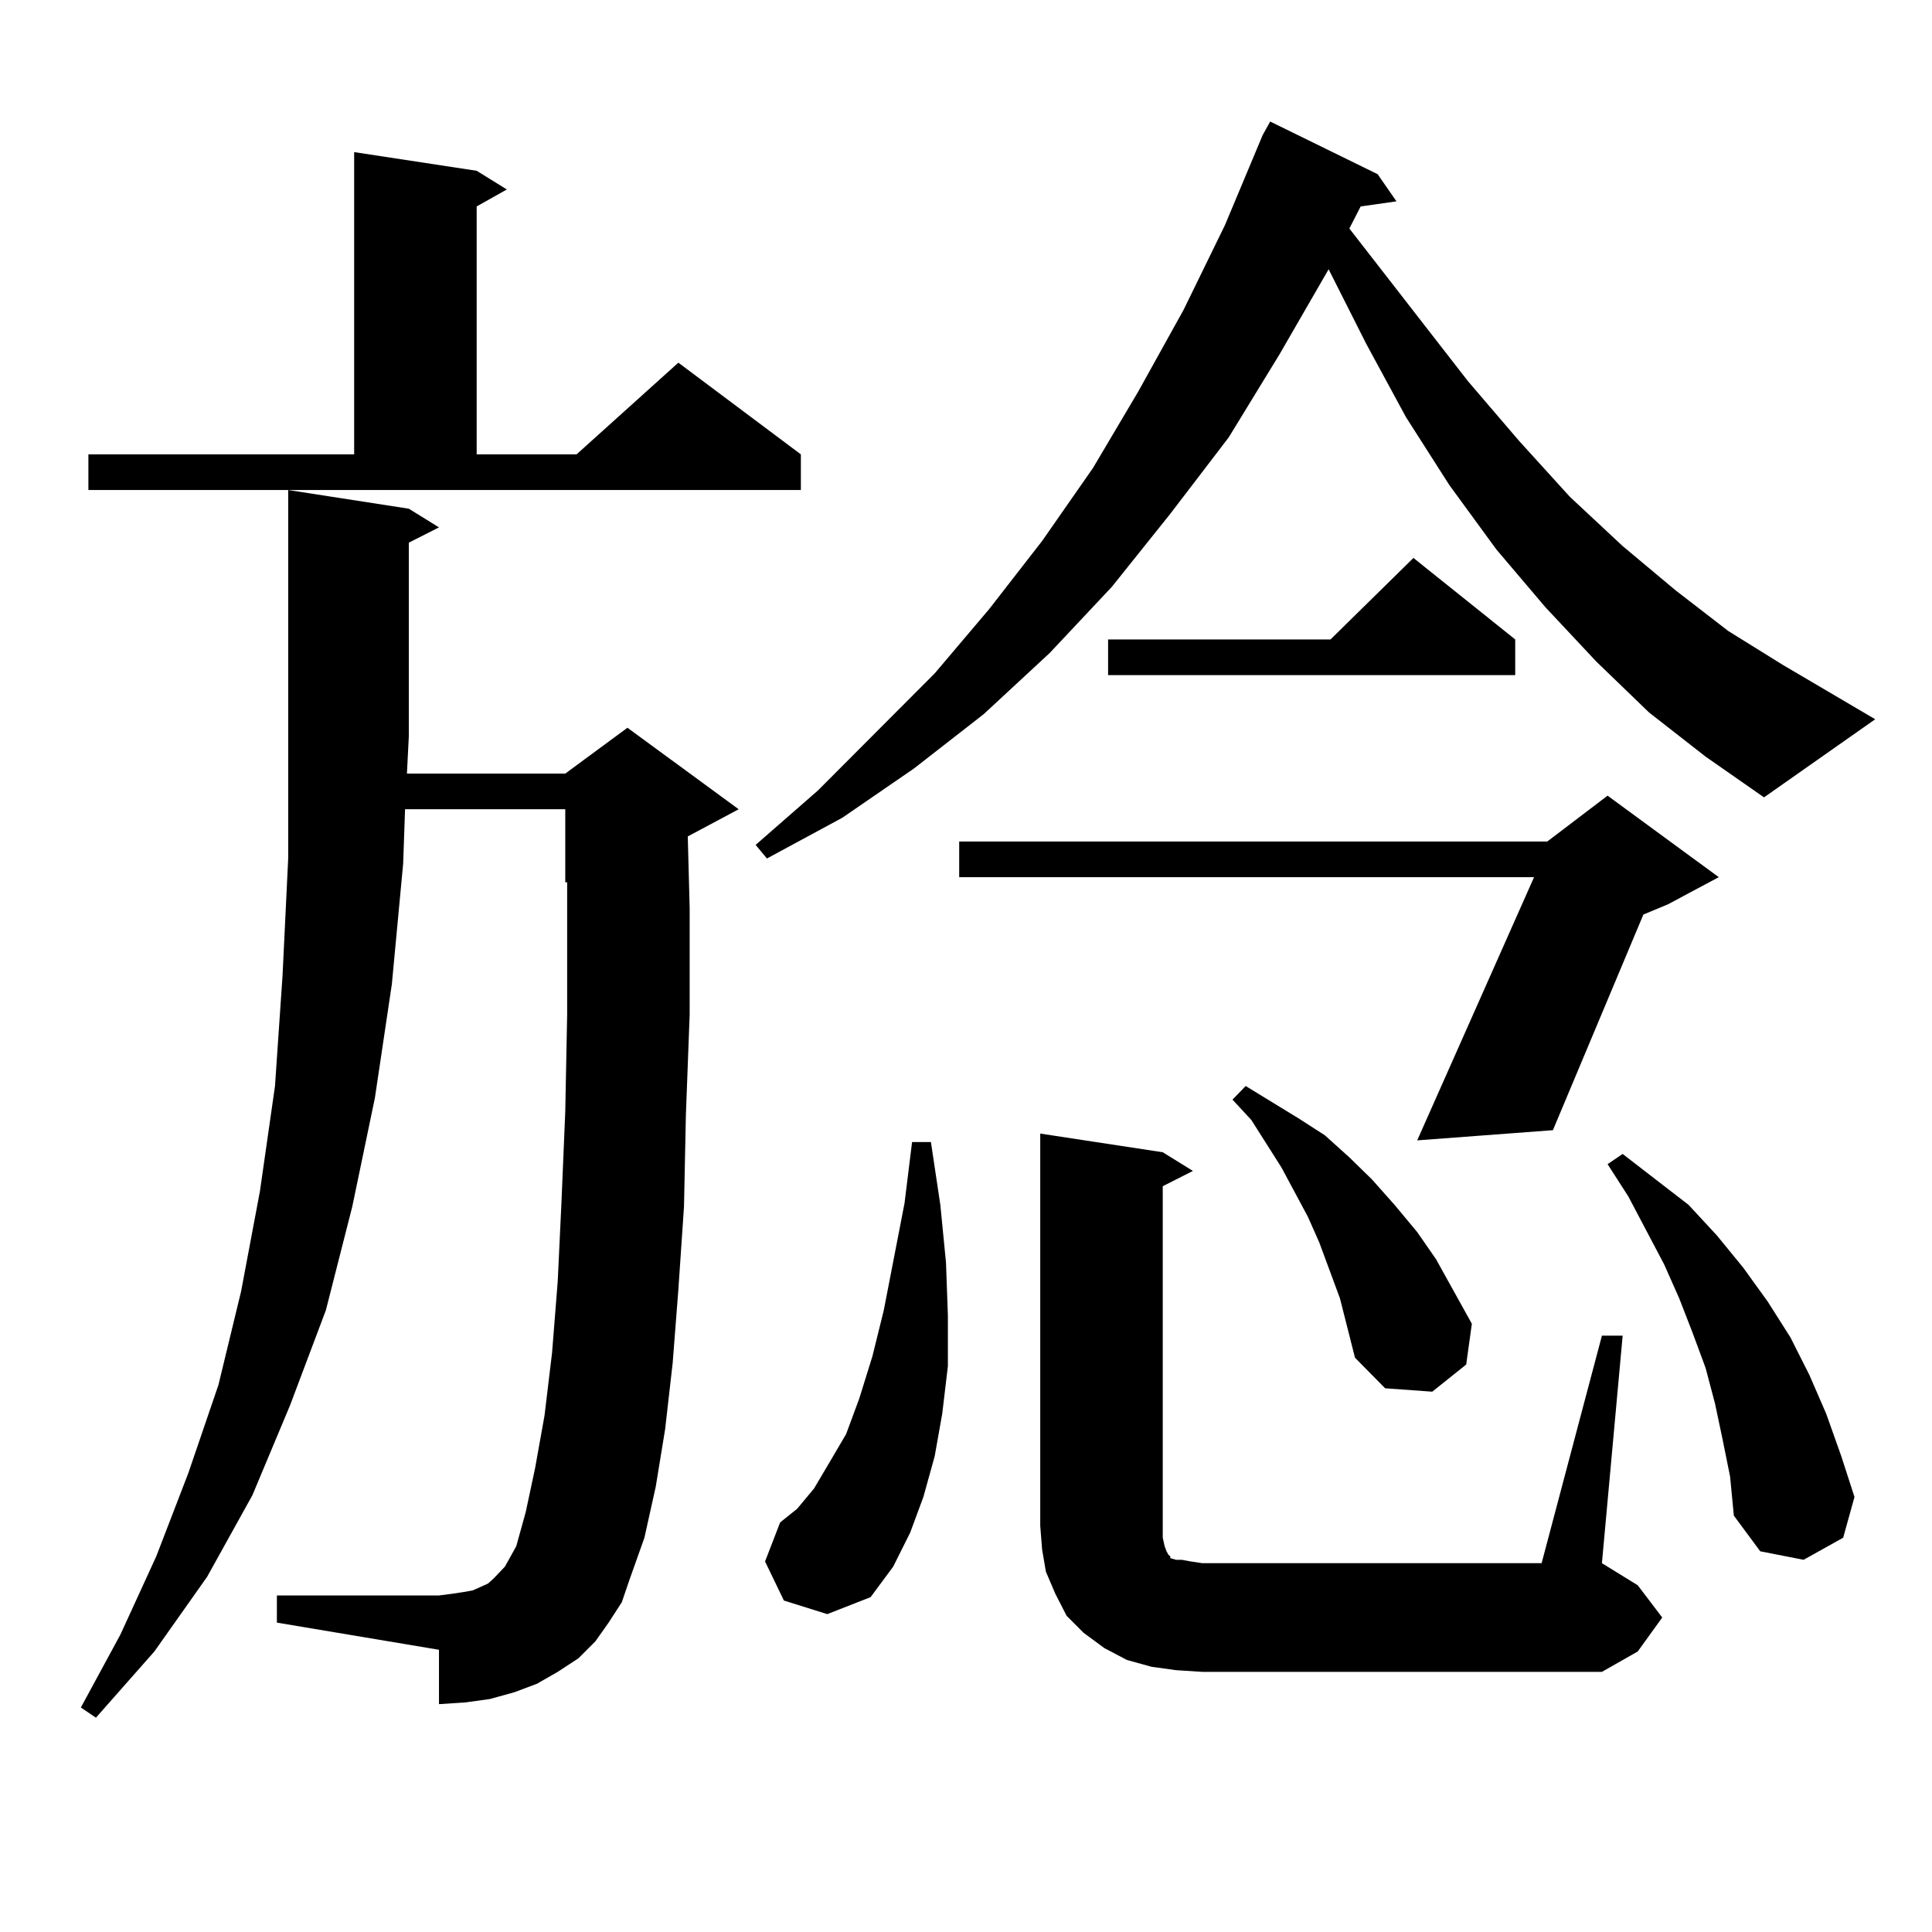 <?xml version="1.0" encoding="utf-8"?>
<!-- Generator: Adobe Illustrator 16.0.0, SVG Export Plug-In . SVG Version: 6.00 Build 0)  -->
<!DOCTYPE svg PUBLIC "-//W3C//DTD SVG 1.1//EN" "http://www.w3.org/Graphics/SVG/1.1/DTD/svg11.dtd">
<svg version="1.1" id="图层_1" xmlns="http://www.w3.org/2000/svg" xmlns:xlink="http://www.w3.org/1999/xlink" x="0px" y="0px"
	 width="1000px" height="1000px" viewBox="0 0 1000 1000" enable-background="new 0 0 1000 1000" xml:space="preserve">
<path d="M315.017,839.863l-6.829,9.668l-8.78,8.789l-10.731,7.031l-10.731,6.152l-11.707,4.395l-12.683,3.516l-12.683,1.758
	l-13.658,0.879v-28.125l-83.9-14.063v-14.063h83.9l6.829-0.879l5.854-0.879l4.878-0.879l3.902-1.758l3.902-1.758l2.927-2.637
	l5.854-6.152l2.927-5.273l2.927-5.273l4.878-17.578l4.878-22.852l4.878-27.246l3.902-32.52l2.927-36.914l1.951-41.309l1.951-46.582
	l0.976-50.098v-55.371V456.66h-0.976v-37.793h-82.925l-0.976,28.125l-5.854,62.402l-8.78,58.887l-11.707,56.25l-13.658,53.613
	l-18.536,49.219l-19.512,46.582l-23.414,42.188L79.9,854.805l-30.243,34.277l-7.805-5.273l20.487-37.793l18.536-40.43l16.585-43.066
	l15.609-45.703l11.707-48.34l9.756-51.855l7.805-54.492L146.24,505l2.927-60.645V253.633l62.438,9.668l15.609,9.668l-15.609,7.91
	v100.195l-0.976,19.336h81.949l32.194-23.73l57.56,42.188l-26.341,14.063l0.976,36.914v55.371l-1.951,51.855l-0.976,47.461
	l-2.927,43.066l-2.927,37.793l-3.902,34.277l-4.878,29.883l-5.854,26.367l-7.805,21.973l-3.902,11.426L315.017,839.863z
	 M45.755,235.176h137.558V78.73l63.413,9.668l15.609,9.668l-15.609,8.789v128.32h51.706l52.682-47.461l63.413,47.461v18.457H45.755
	V235.176z M853.54,368.77l-27.316-26.367l-26.341-28.125l-25.365-29.883l-24.39-33.398l-22.438-35.156l-20.487-37.793
	l-19.512-38.672l-25.365,43.945l-26.341,43.066l-30.243,39.551l-30.243,37.793l-32.194,34.277l-34.146,31.641l-36.097,28.125
	l-37.072,25.488l-39.023,21.094l-5.854-7.031l32.194-28.125l60.486-60.645l28.292-33.398L539.401,280l26.341-37.793l23.414-39.551
	l23.414-42.188l21.463-43.945l19.512-46.582l3.902-7.031l55.608,27.246l9.756,14.063l-18.536,2.637l-5.854,11.426l61.462,79.102
	l26.341,30.762l26.341,29.004l27.316,25.488l27.316,22.852l27.316,21.094l28.292,17.578l47.804,28.125l-57.56,40.43l-30.243-21.094
	L853.54,368.77z M405.746,828.438l-9.756-20.215l7.805-20.215l8.78-7.031l8.78-10.547l7.805-13.184l8.78-14.941l6.829-18.457
	l6.829-21.973l5.854-23.73l10.731-55.371l3.902-31.641h9.756l4.878,32.52l2.927,29.883l0.976,27.246v26.367l-2.927,24.609
	l-3.902,21.973l-5.854,21.094l-6.829,18.457l-8.78,17.578l-11.707,15.82l-22.438,8.789L405.746,828.438z M889.637,454.023
	l-26.341,14.063l-12.683,5.273L803.785,584.98l-70.242,5.273l60.486-136.23H496.476v-18.457h304.383l31.219-23.73L889.637,454.023z
	 M608.668,864.473l-12.683-1.758l-12.683-3.516l-11.707-6.152l-10.731-7.91l-8.78-8.789l-5.854-11.426l-4.878-11.426l-1.951-11.426
	l-0.976-12.305V586.738l63.413,9.668l15.609,9.668l-15.609,7.91v175.781v6.152l0.976,4.395l0.976,2.637l0.976,1.758l0.976,0.879
	v0.879l2.927,0.879h2.927l4.878,0.879l5.854,0.879h175.605l31.219-117.773h10.731L829.15,809.102l18.536,11.426l12.683,16.699
	l-12.683,17.578l-18.536,10.547H622.326L608.668,864.473z M784.273,330.977v18.457H573.547v-18.457h115.119l42.926-42.188
	L784.273,330.977z M693.544,671.992l-10.731-29.004l-5.854-13.184l-13.658-25.488l-15.609-24.609l-9.756-10.547l6.829-7.031
	l27.316,16.699l13.658,8.789l12.683,11.426l11.707,11.426l11.707,13.184l11.707,14.063l9.756,14.063l18.536,33.398l-2.927,21.094
	l-17.561,14.063l-24.39-1.758l-15.609-15.82L693.544,671.992z M891.588,744.941l-3.902-18.457l-4.878-18.457l-6.829-18.457
	l-6.829-17.578l-7.805-17.578l-18.536-35.156l-10.731-16.699l7.805-5.273l34.146,26.367l14.634,15.82l13.658,16.699l12.683,17.578
	l11.707,18.457l9.756,19.336l8.78,20.215l7.805,21.973l6.829,21.094l-5.854,21.094l-20.487,11.426l-22.438-4.395l-13.658-18.457
	l-1.951-20.215L891.588,744.941z"/>
</svg>
